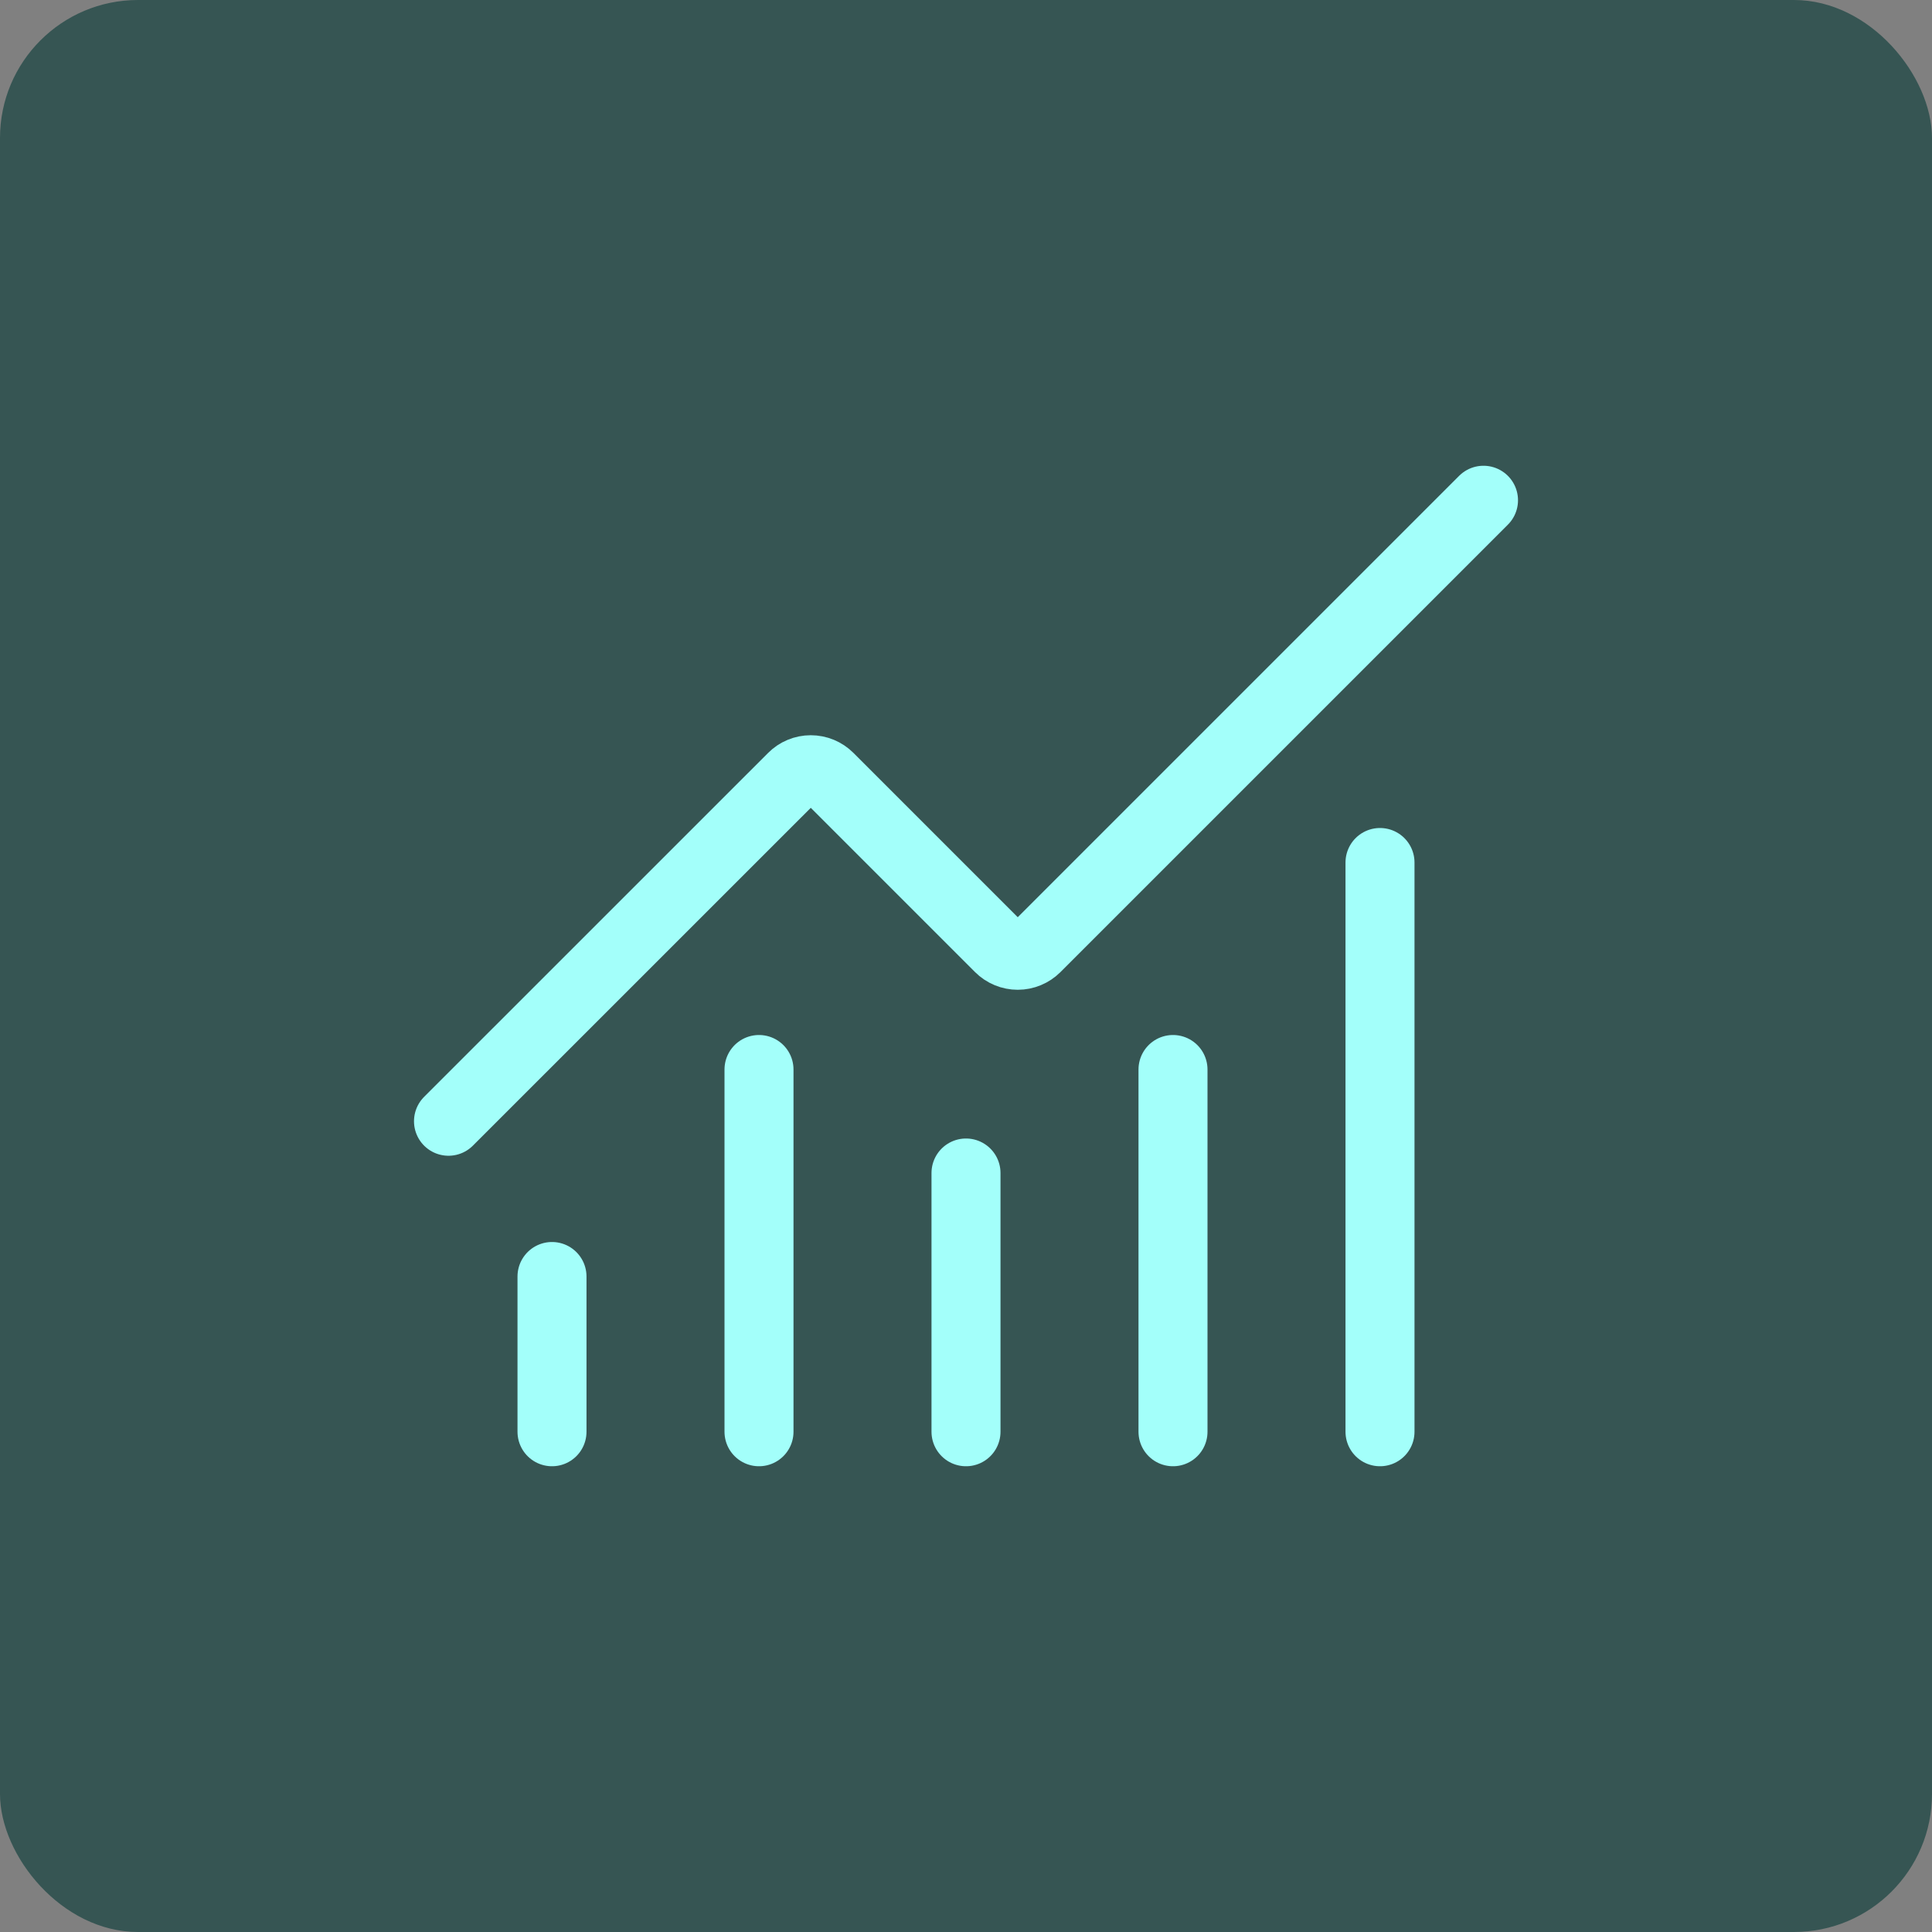 <svg width="56" height="56" viewBox="0 0 56 56" fill="none" xmlns="http://www.w3.org/2000/svg">
<rect x="0" y="0" width="56" height="56" fill="#808080" stroke="none"/>
<rect width="56" height="56" rx="4" fill="#365553"/>
<path d="M28 34V41.5M34 31V41.5M40 25V41.5M43 14.5L30.031 27.469C29.961 27.539 29.879 27.594 29.787 27.632C29.696 27.67 29.599 27.689 29.5 27.689C29.401 27.689 29.304 27.67 29.213 27.632C29.121 27.594 29.039 27.539 28.969 27.469L24.031 22.531C23.89 22.39 23.7 22.311 23.501 22.311C23.302 22.311 23.111 22.39 22.971 22.531L13 32.5M16 37V41.5M22 31V41.5" stroke="#A3FFFA" stroke-width="2" stroke-linecap="round" stroke-linejoin="round"/>
</svg>
